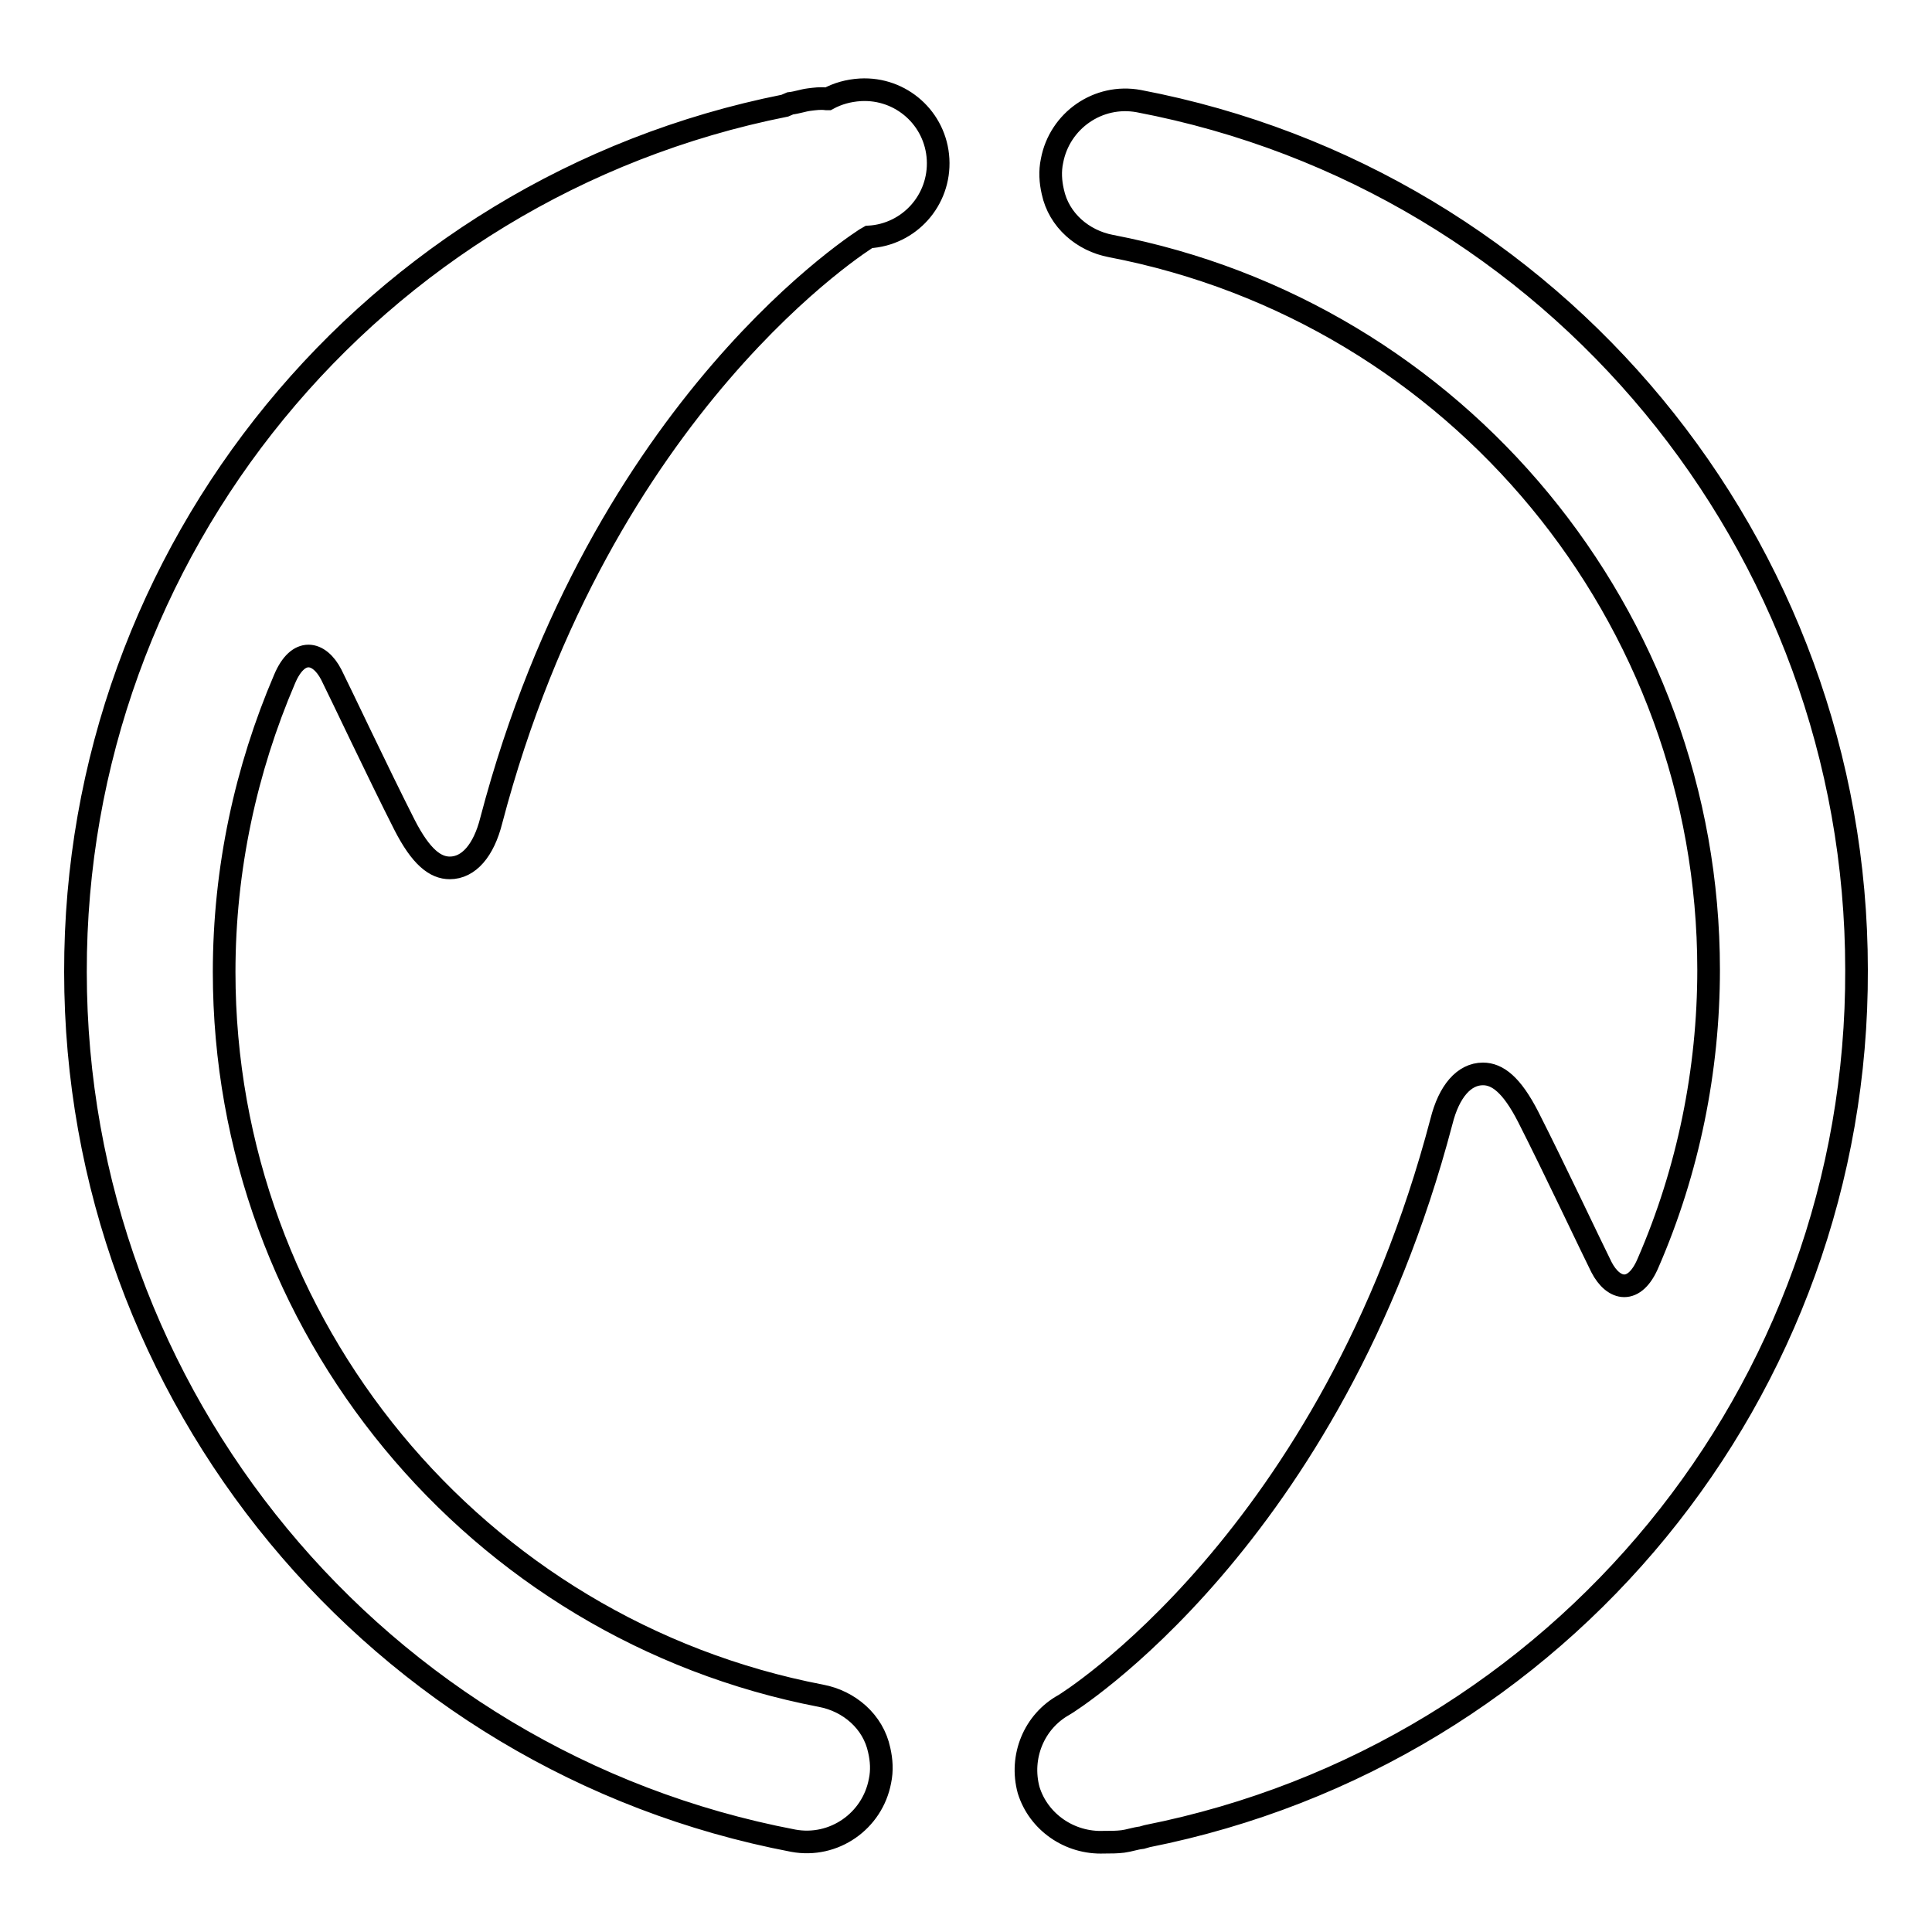 <?xml version="1.0" encoding="utf-8"?>
<!-- Svg Vector Icons : http://www.onlinewebfonts.com/icon -->
<!DOCTYPE svg PUBLIC "-//W3C//DTD SVG 1.1//EN" "http://www.w3.org/Graphics/SVG/1.1/DTD/svg11.dtd">
<svg version="1.1" xmlns="http://www.w3.org/2000/svg" xmlns:xlink="http://www.w3.org/1999/xlink" x="0px" y="0px" viewBox="0 0 256 256" enable-background="new 0 0 256 256" xml:space="preserve">
<g> <path stroke-width="3" fill-opacity="0" stroke="#000000"  d="M109.7,13.1l-0.2,0c-0.8-0.1-1.5,0-2.3,0.1c-0.8,0.1-1.6,0.4-2.5,0.5L104,14C49.3,24.9,9.9,73,10,128.8 c0,56.2,40,104.6,95.1,115.1c5.4,1,10.5-2.6,11.5-7.9c0.3-1.4,0.2-2.8-0.1-4.1c-0.8-3.8-4-6.5-7.7-7.2 c-45.8-8.8-79.1-49.1-79.1-95.9c0-13.7,2.9-26.9,8-38.8c1.8-4.3,4.6-3.7,6.2-0.6c1.3,2.6,6.2,13,9.7,19.9c2.2,4.3,4.1,5.7,6,5.7 c2.5,0,4.5-2.3,5.5-6.3c14.6-55.5,49.8-77.2,50-77.3c5.4-0.3,9.5-4.9,9.2-10.3c-0.3-5.4-4.9-9.5-10.3-9.2 C112.4,12,111,12.4,109.7,13.1L109.7,13.1z M146.3,244.1l0.2,0c0.7,0,1.5,0,2.3-0.1c0.8-0.1,1.6-0.4,2.5-0.5l0.7-0.2 c54.8-10.9,94.2-59,94-114.8c0-56.2-40-104.6-95.1-115.1c-5.4-1-10.5,2.6-11.5,7.9c-0.3,1.4-0.2,2.8,0.1,4.1c0.8,3.8,4,6.5,7.7,7.2 c45.9,8.8,79.2,49.1,79.2,95.9c0,13.3-2.7,26.6-8,38.8c-1.8,4.3-4.6,3.7-6.2,0.6c-1.3-2.6-6.2-13-9.7-19.9c-2.2-4.3-4.1-5.7-6-5.7 c-2.5,0-4.5,2.3-5.5,6.3c-14.6,55.5-49.8,77.2-50,77.3c-4,2.2-5.9,6.9-4.7,11.3C137.6,241.4,141.7,244.3,146.3,244.1L146.3,244.1z" /></g>
</svg>